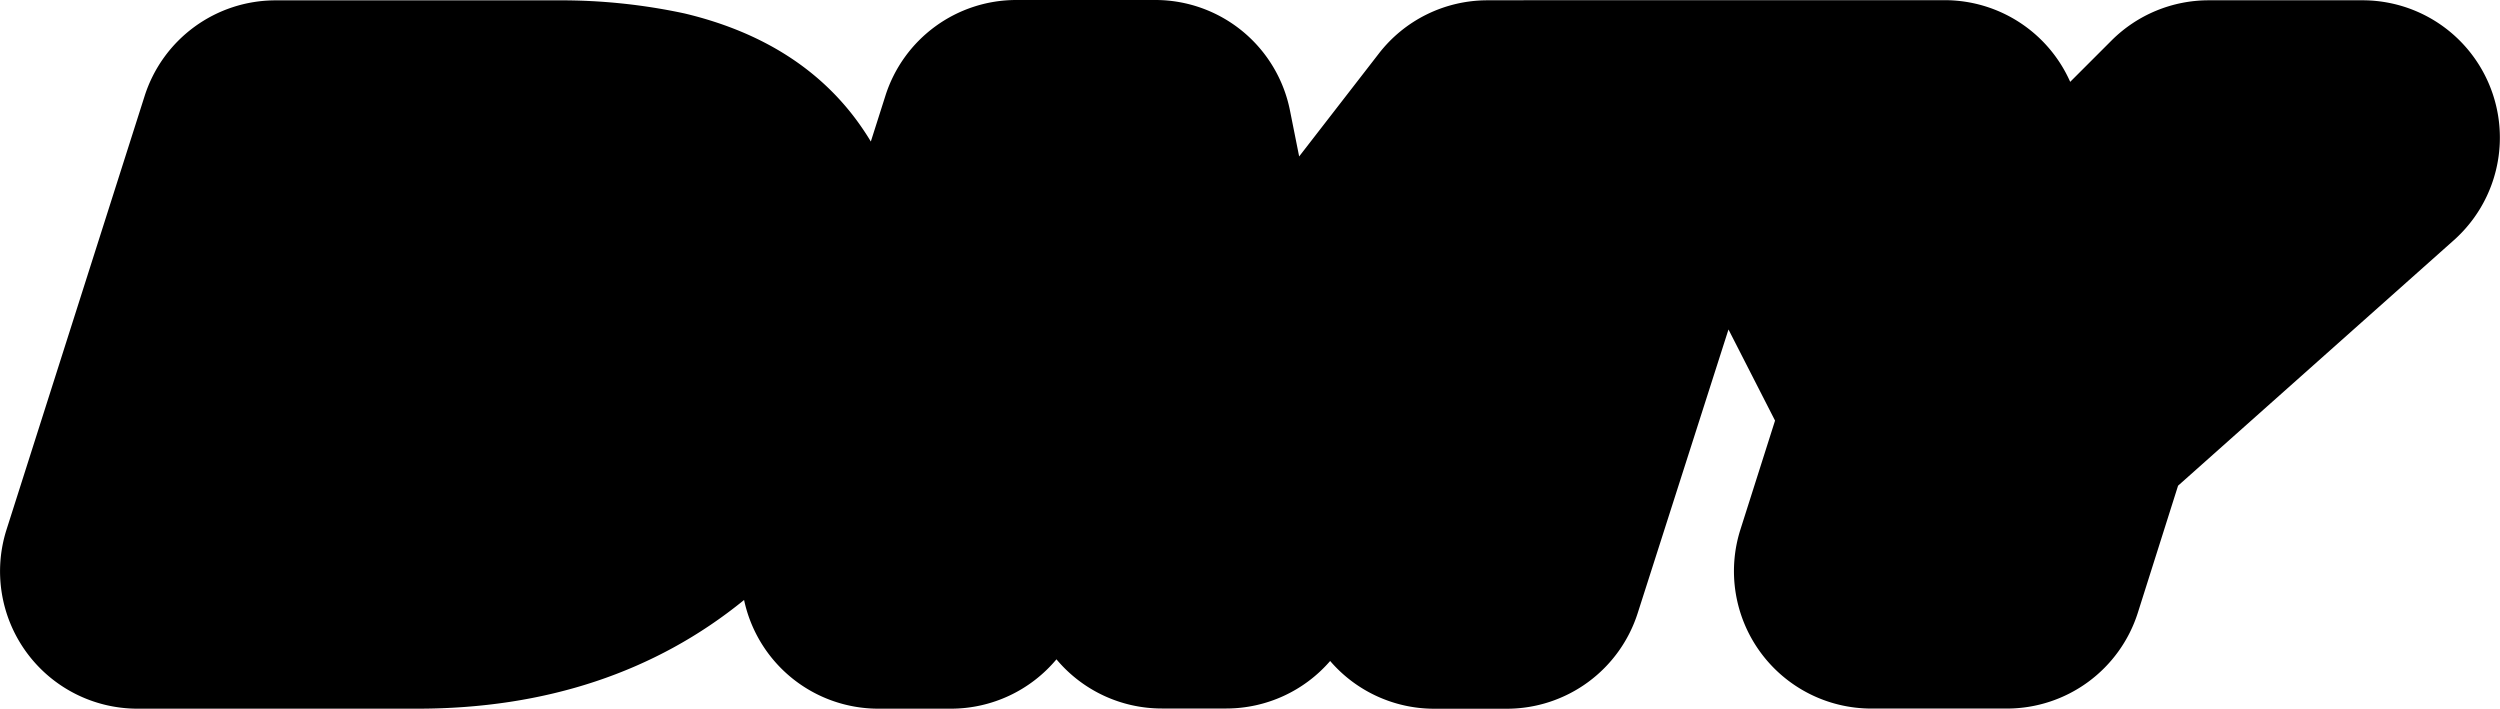 <svg id="Layer_1" data-name="Layer 1" xmlns="http://www.w3.org/2000/svg" viewBox="0 0 420.89 119.29">
	<defs>
		<style>.cls-1{fill:#000000;}</style>
	</defs>
	<path class="cls-1"
		  d="M350.39,100.05a23.11,23.11,0,0,0-18.28,9l-13.39,17.29-1.54-7.71A23.12,23.12,0,0,0,294.51,100h-.05l-23.39,0a23.12,23.12,0,0,0-22,16.1l-2.46,7.73c-.73-1.22-1.53-2.41-2.38-3.57l0,0c-6.65-9-16.39-15-29-18a98.76,98.76,0,0,0-21.48-2.2h-47.4a23.13,23.13,0,0,0-22,16.1l-23.25,73a23.13,23.13,0,0,0,22,30.15h47.17c21.61,0,40.1-6.16,55-18.3a23.11,23.11,0,0,0,22.61,18.3h12.26A23.16,23.16,0,0,0,277.86,211a23.12,23.12,0,0,0,17.73,8.28h.05l10.84,0a23.13,23.13,0,0,0,17.46-8l.12.14a23.11,23.11,0,0,0,17.4,7.9h12.26a23.14,23.14,0,0,0,22-16.11L391,155.47l7.84,15.34L393,189.18a23.13,23.13,0,0,0,22,30.11h22.87a23.14,23.14,0,0,0,22.05-16.14l6.77-21.38,46.43-41.33a23.12,23.12,0,0,0-15.38-40.39H471.84a23.13,23.13,0,0,0-16.31,6.73l-7,7a23.12,23.12,0,0,0-21.13-13.75H411.67v0h-50Z"
		  transform="translate(-100 -100)"/>
</svg>